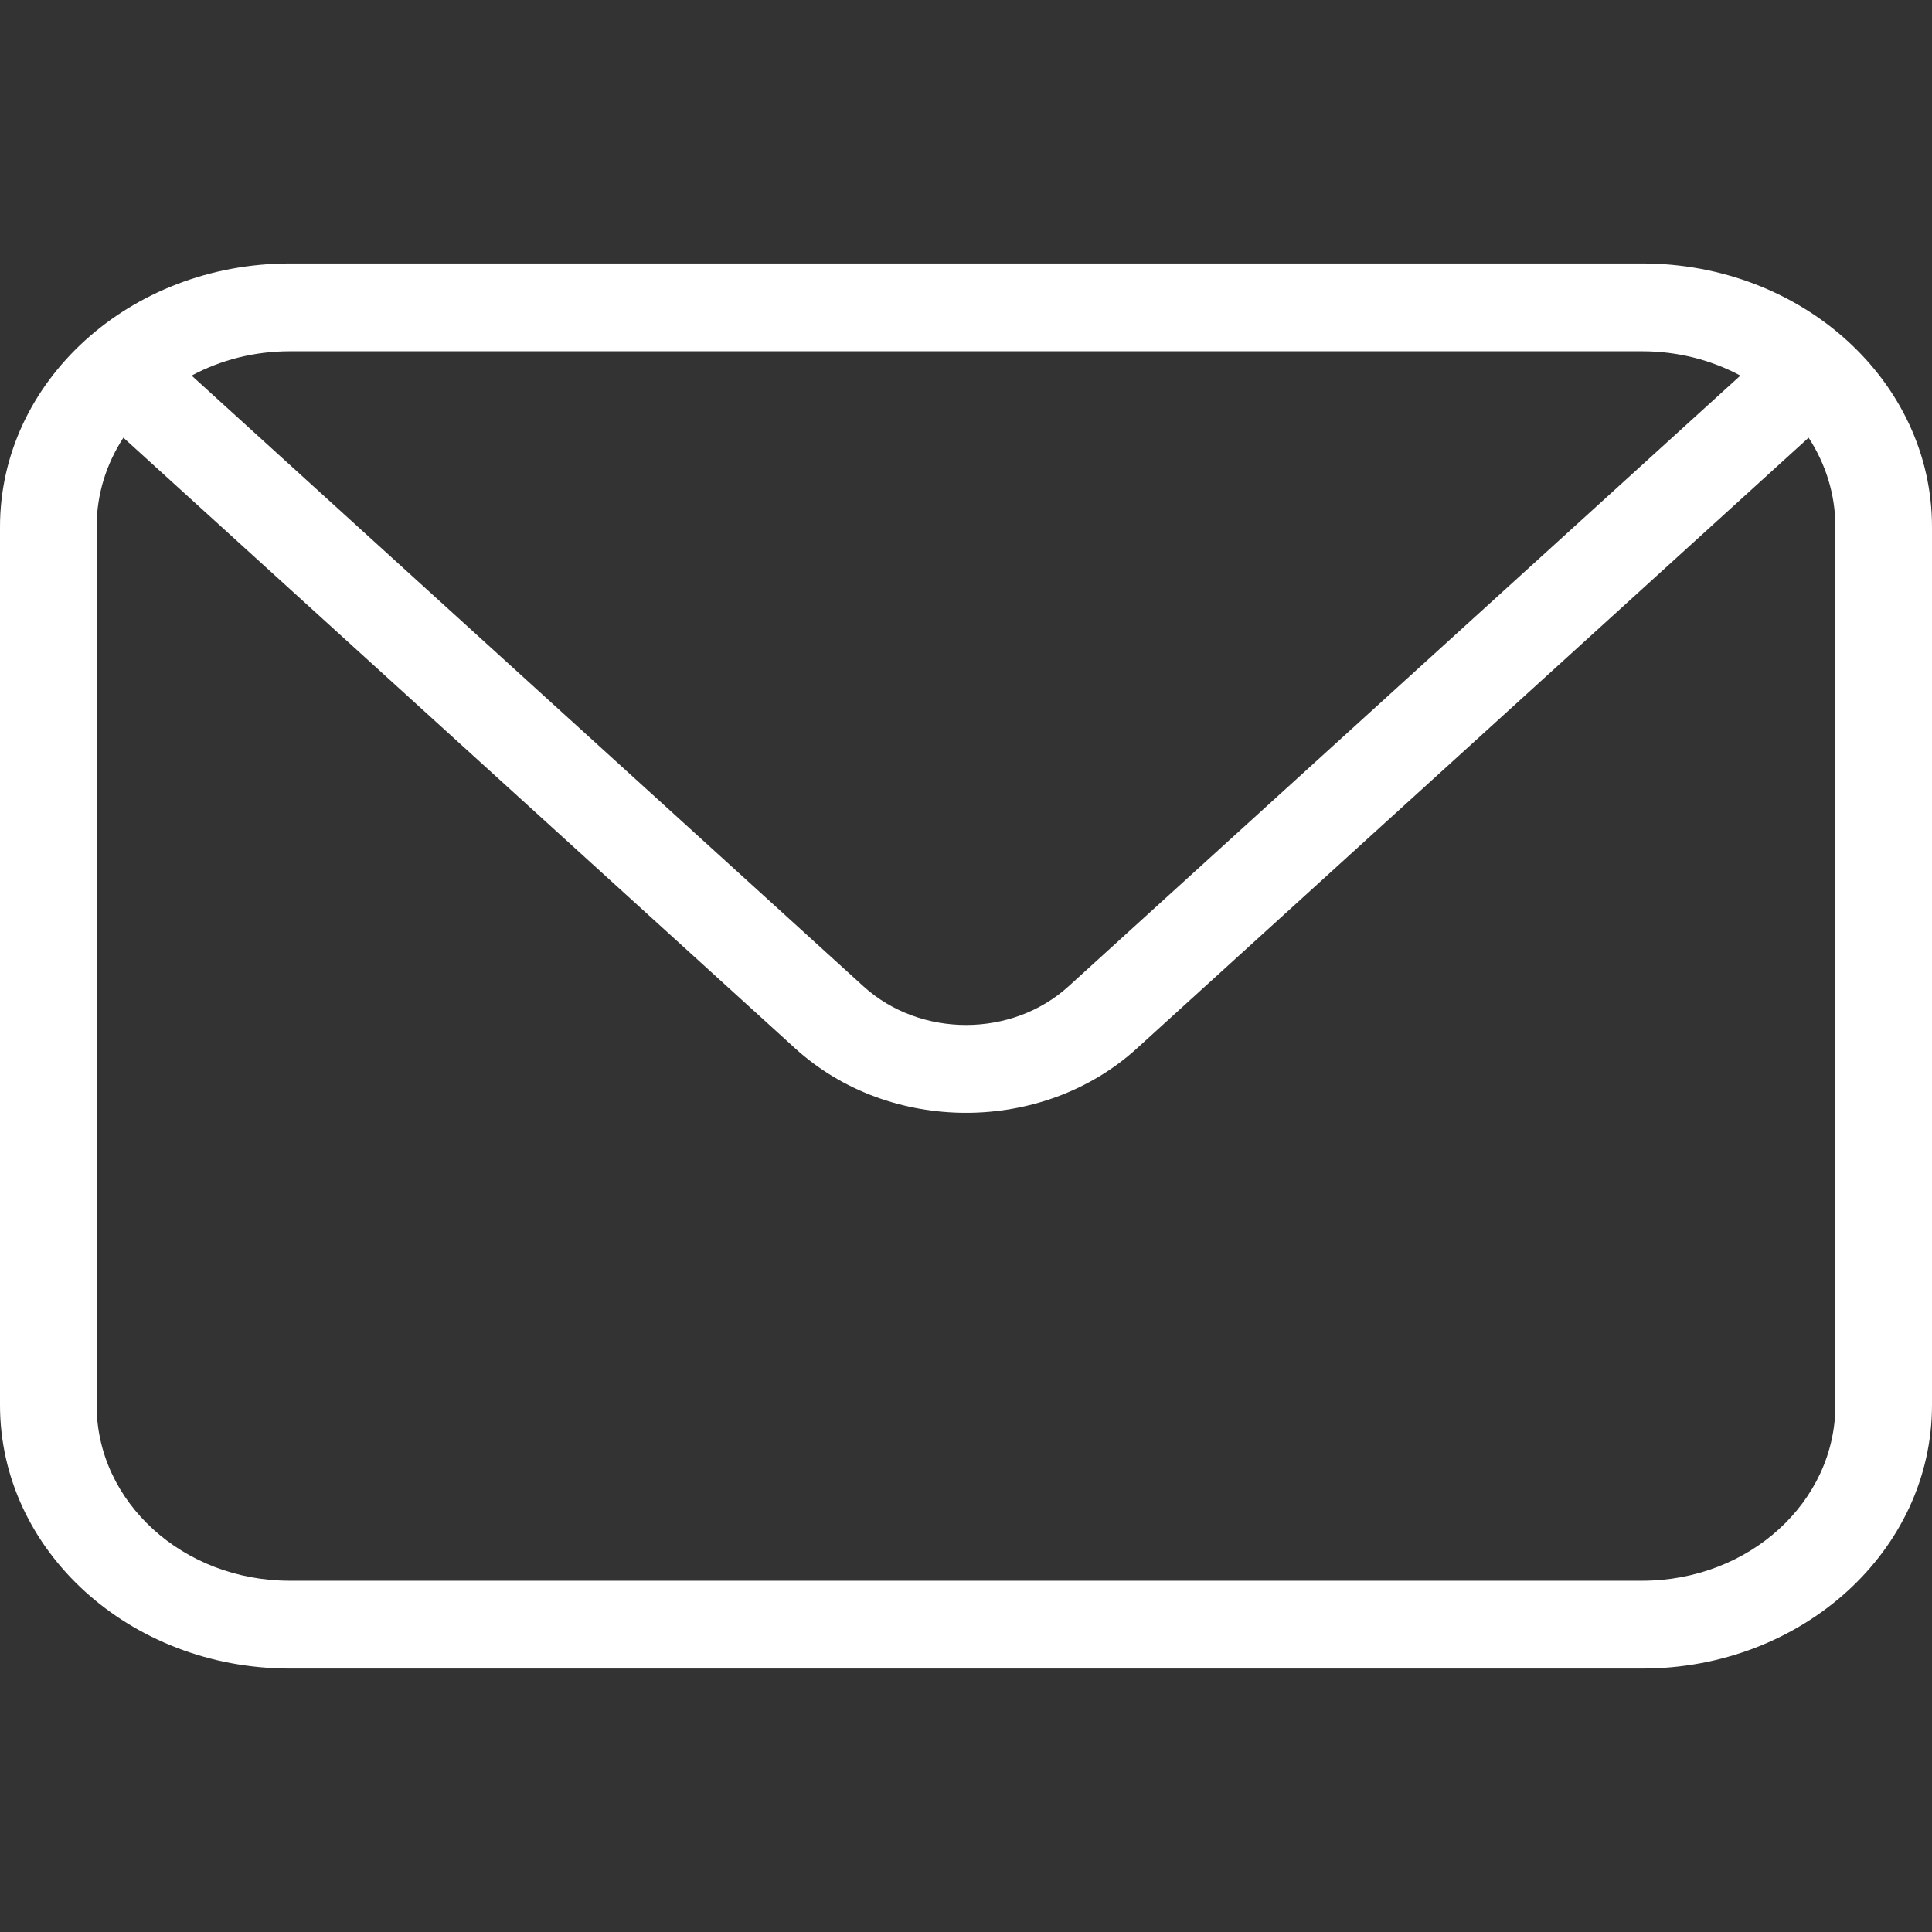 <?xml version="1.0" encoding="UTF-8"?>
<svg xmlns="http://www.w3.org/2000/svg" width="22" height="22" viewBox="0 0 22 22" fill="none">
  <rect x="0" y="0" width="22" height="22" fill="#333333" stroke="none"/>
  <path fill-rule="evenodd" clip-rule="evenodd" d="M3.3 4H18.7C19.108 4 19.49 4.101 19.818 4.277L12.167 11.232C11.523 11.818 10.478 11.818 9.833 11.232L2.182 4.277C2.51 4.101 2.892 4 3.3 4ZM1.405 4.984C1.211 5.282 1.1 5.629 1.1 6V16C1.1 17.105 2.085 18 3.3 18H18.7C19.915 18 20.9 17.105 20.9 16V6C20.9 5.629 20.789 5.282 20.595 4.984L12.945 11.939C11.871 12.916 10.13 12.916 9.056 11.939L1.405 4.984ZM0 6C0 4.343 1.477 3 3.3 3H18.7C20.523 3 22 4.343 22 6V16C22 17.657 20.523 19 18.7 19H3.3C1.477 19 0 17.657 0 16V6Z" fill="white"></path>
</svg>
